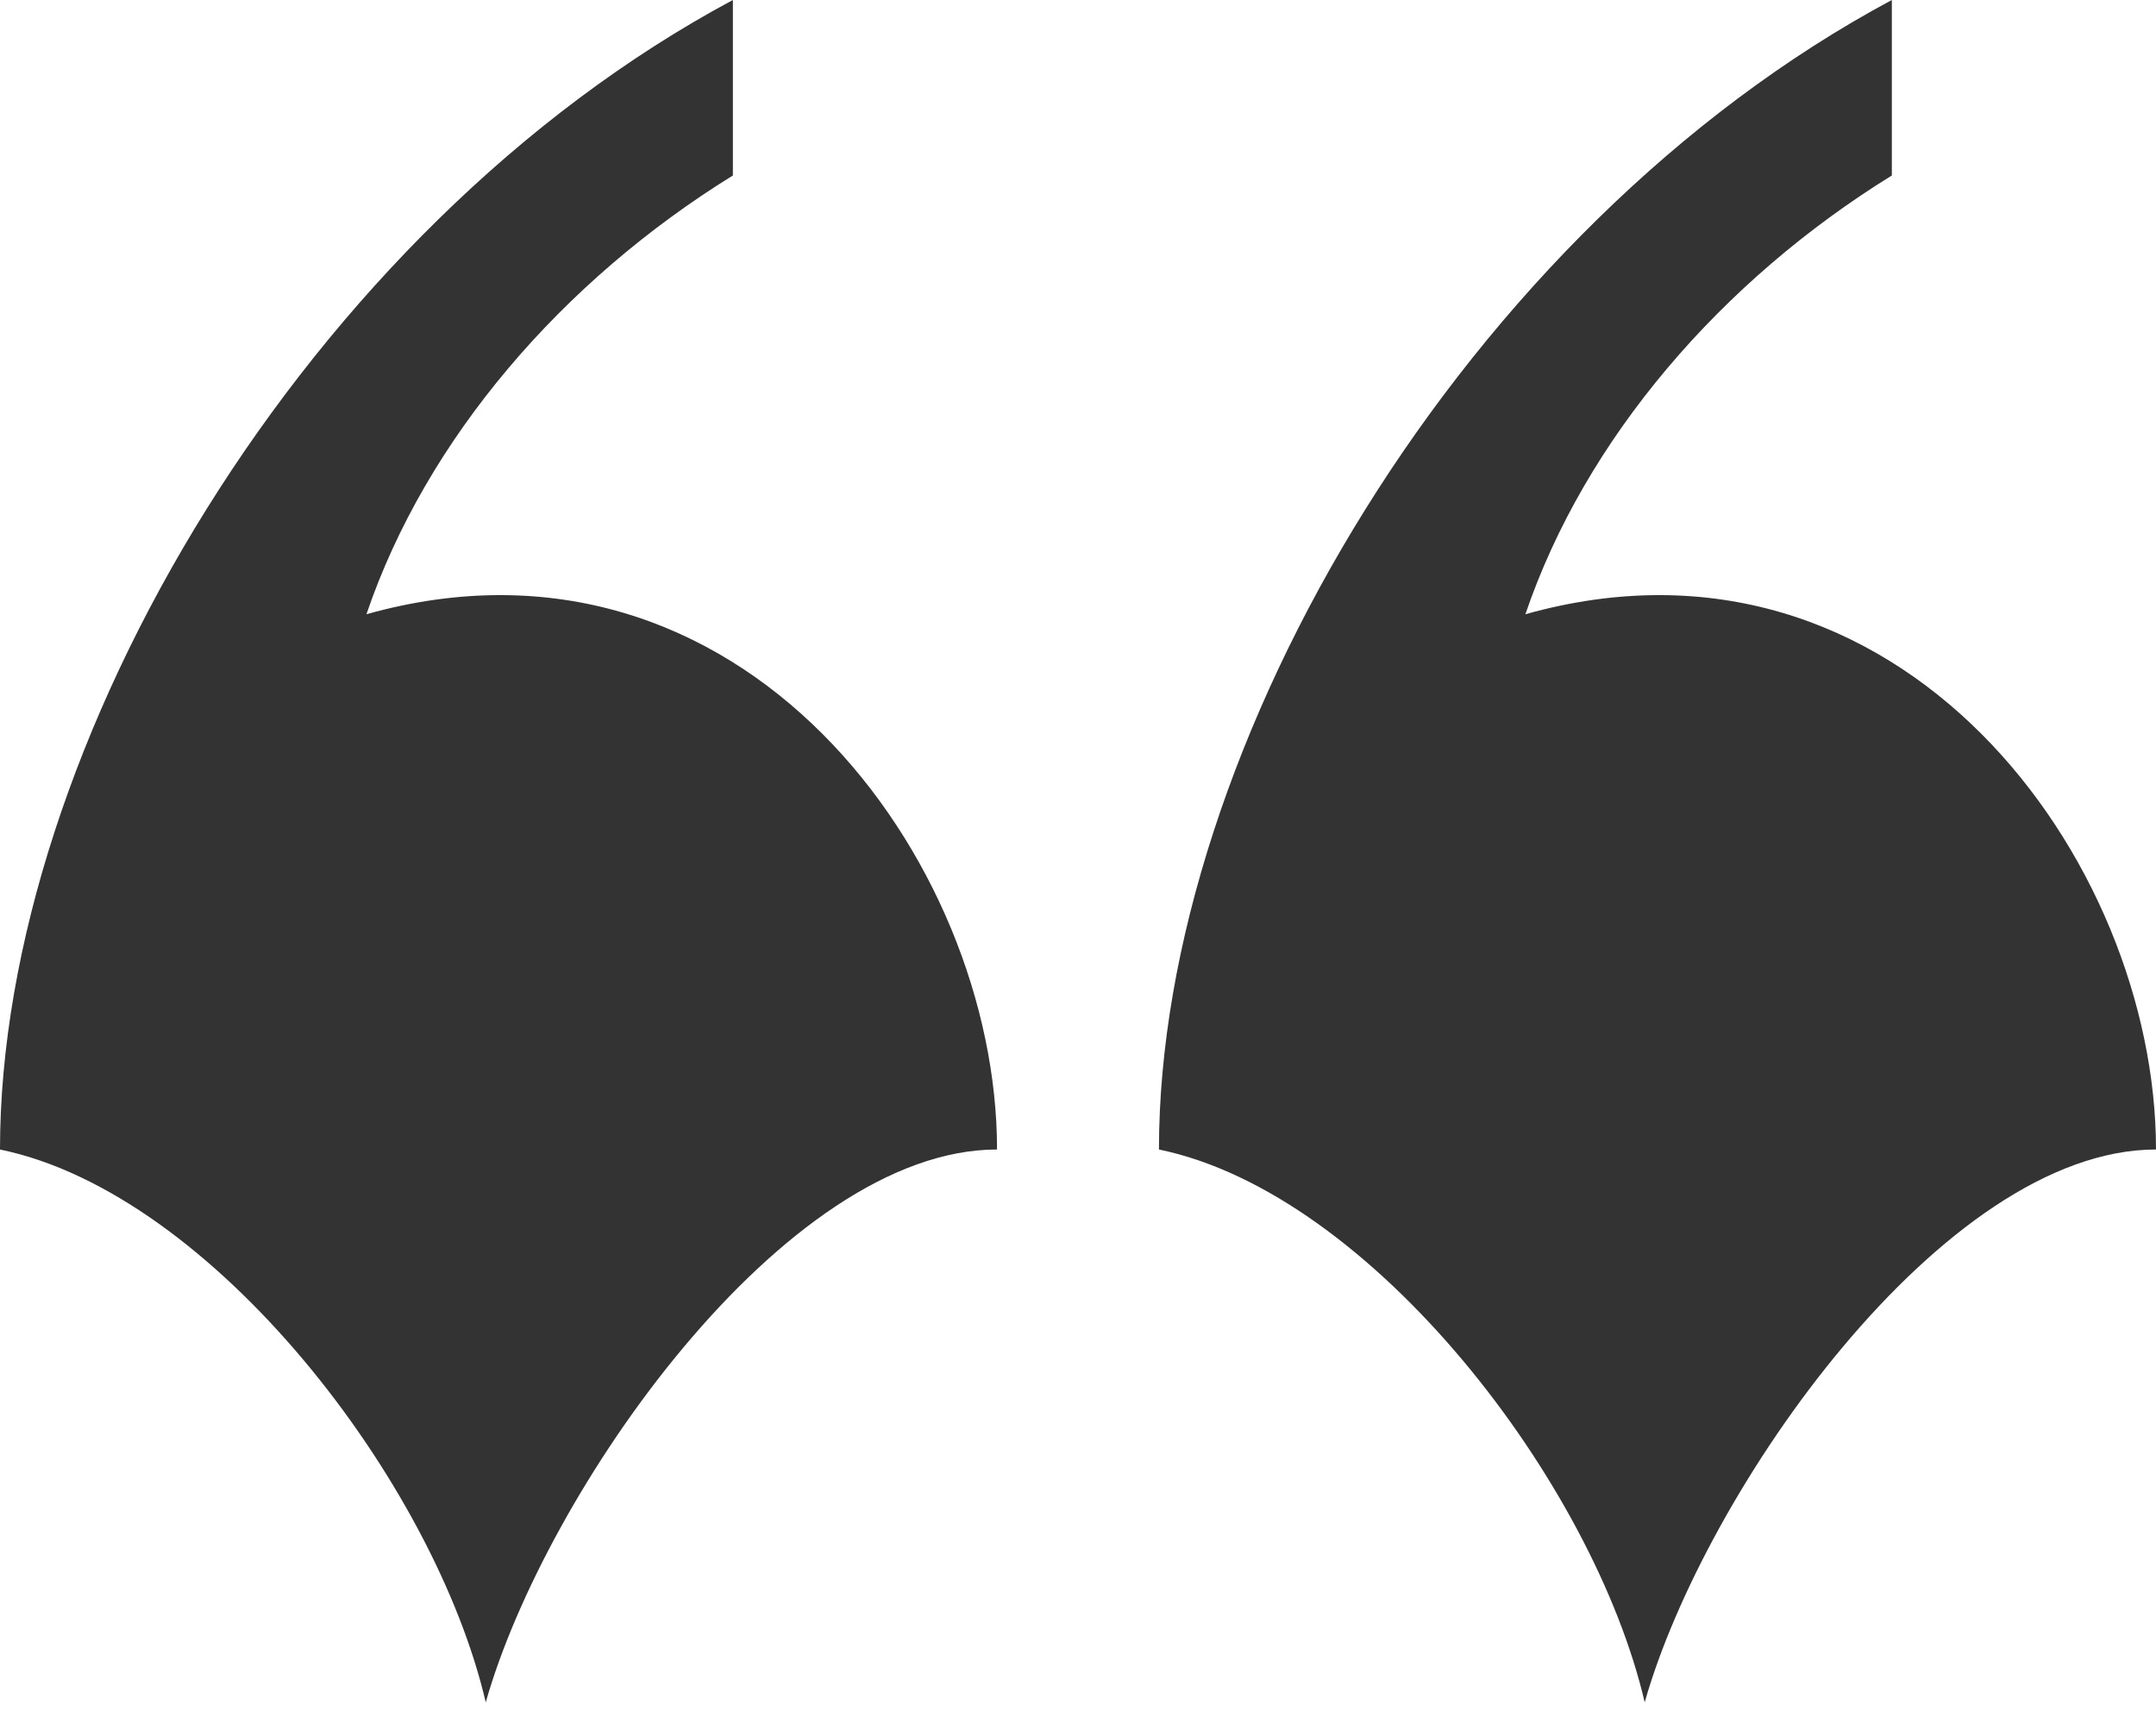 <?xml version="1.0" encoding="UTF-8"?> <svg xmlns="http://www.w3.org/2000/svg" width="80" height="64" viewBox="0 0 80 64" fill="none"> <g clip-path="url(#clip0_545_276)"> <path d="M43.004 42.648C50.909 44.276 59.13 55.019 61.028 63.158C63.241 55.344 72.095 42.648 80 42.648C80 31.904 70.514 18.882 56.601 22.789C58.814 16.278 63.873 10.418 70.198 6.511V0C54.387 8.464 43.004 27.672 43.004 42.648ZM0 42.648C7.905 44.276 16.127 55.019 18.024 63.158C20.237 55.344 29.091 42.648 36.996 42.648C36.996 31.904 27.51 18.882 13.597 22.789C15.81 16.278 20.87 10.418 27.194 6.511V0C11.383 8.464 0 27.672 0 42.648Z" fill="#333333"></path> </g> <defs> <clipPath id="clip0_545_276"> <rect width="80" height="63.158" fill="white"></rect> </clipPath> </defs> </svg> 